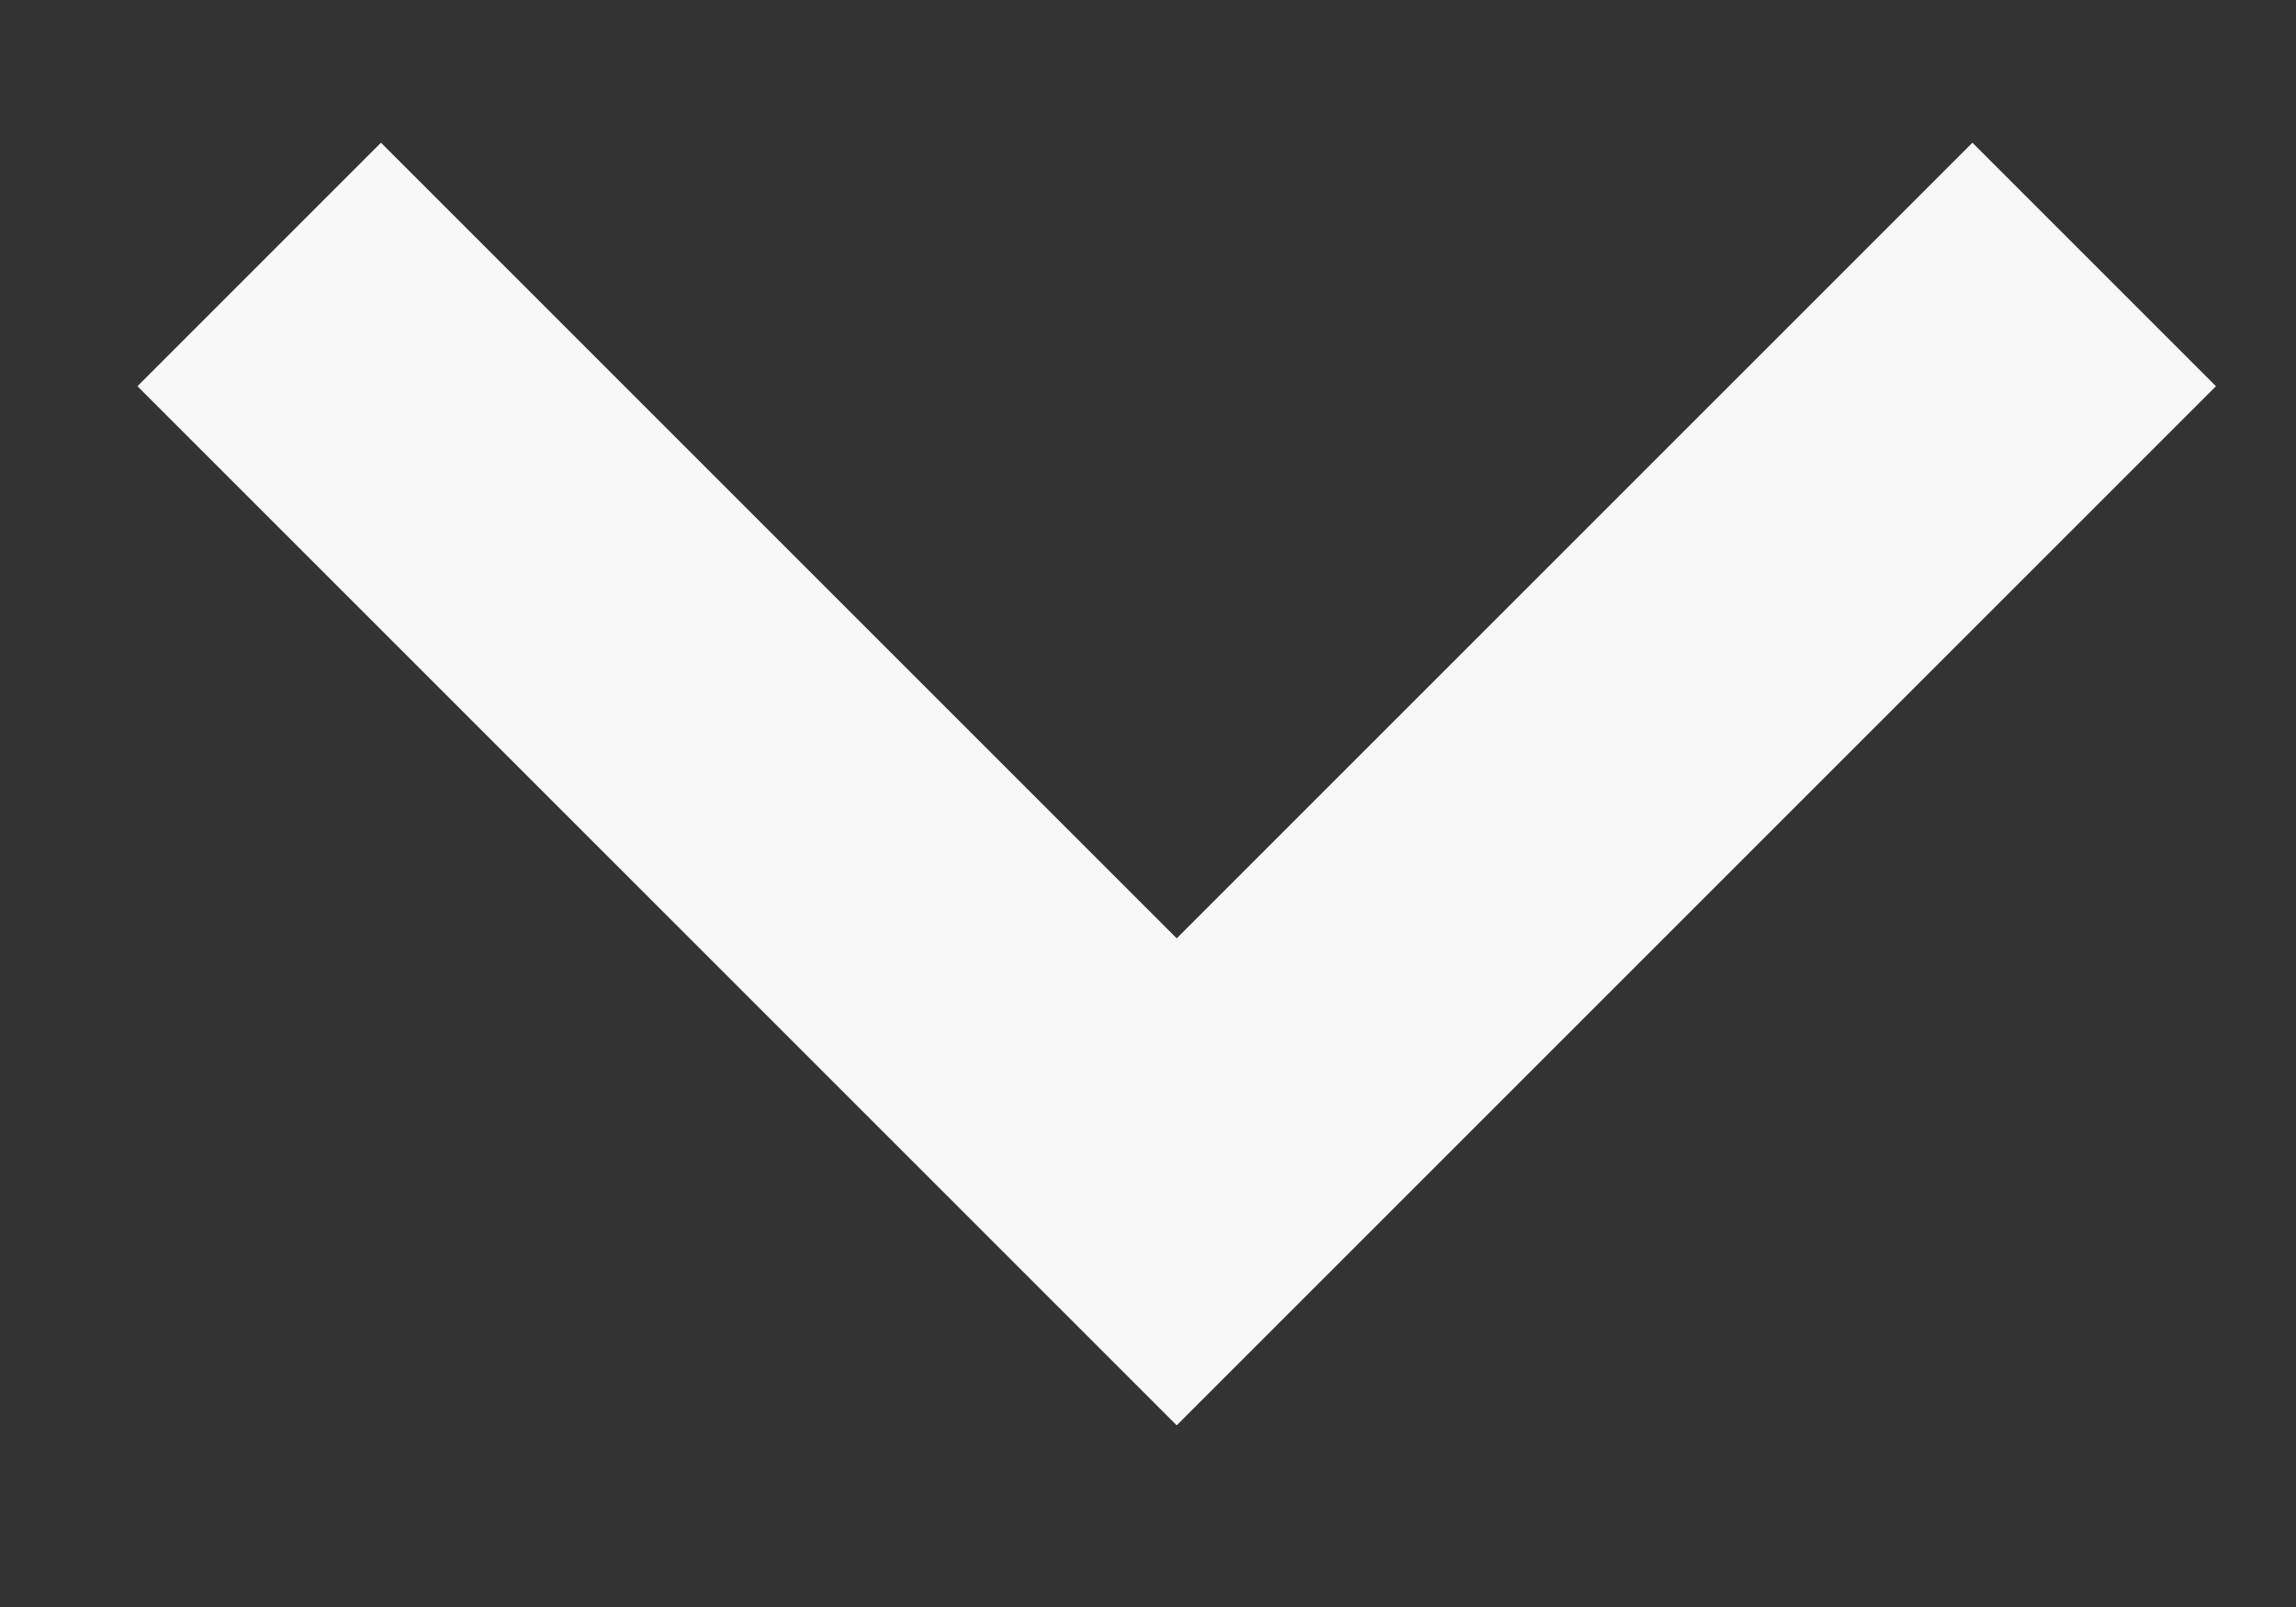 <svg width="10" height="7" viewBox="0 0 10 7" fill="none" xmlns="http://www.w3.org/2000/svg">
<rect x="0" y="0" width="10" height="7" fill="#333333" stroke="none"/>
<path d="M9.121 1.152L5.125 5.148L1.129 1.152" stroke="#F8F8F8" stroke-width="1.5"/>
</svg>
